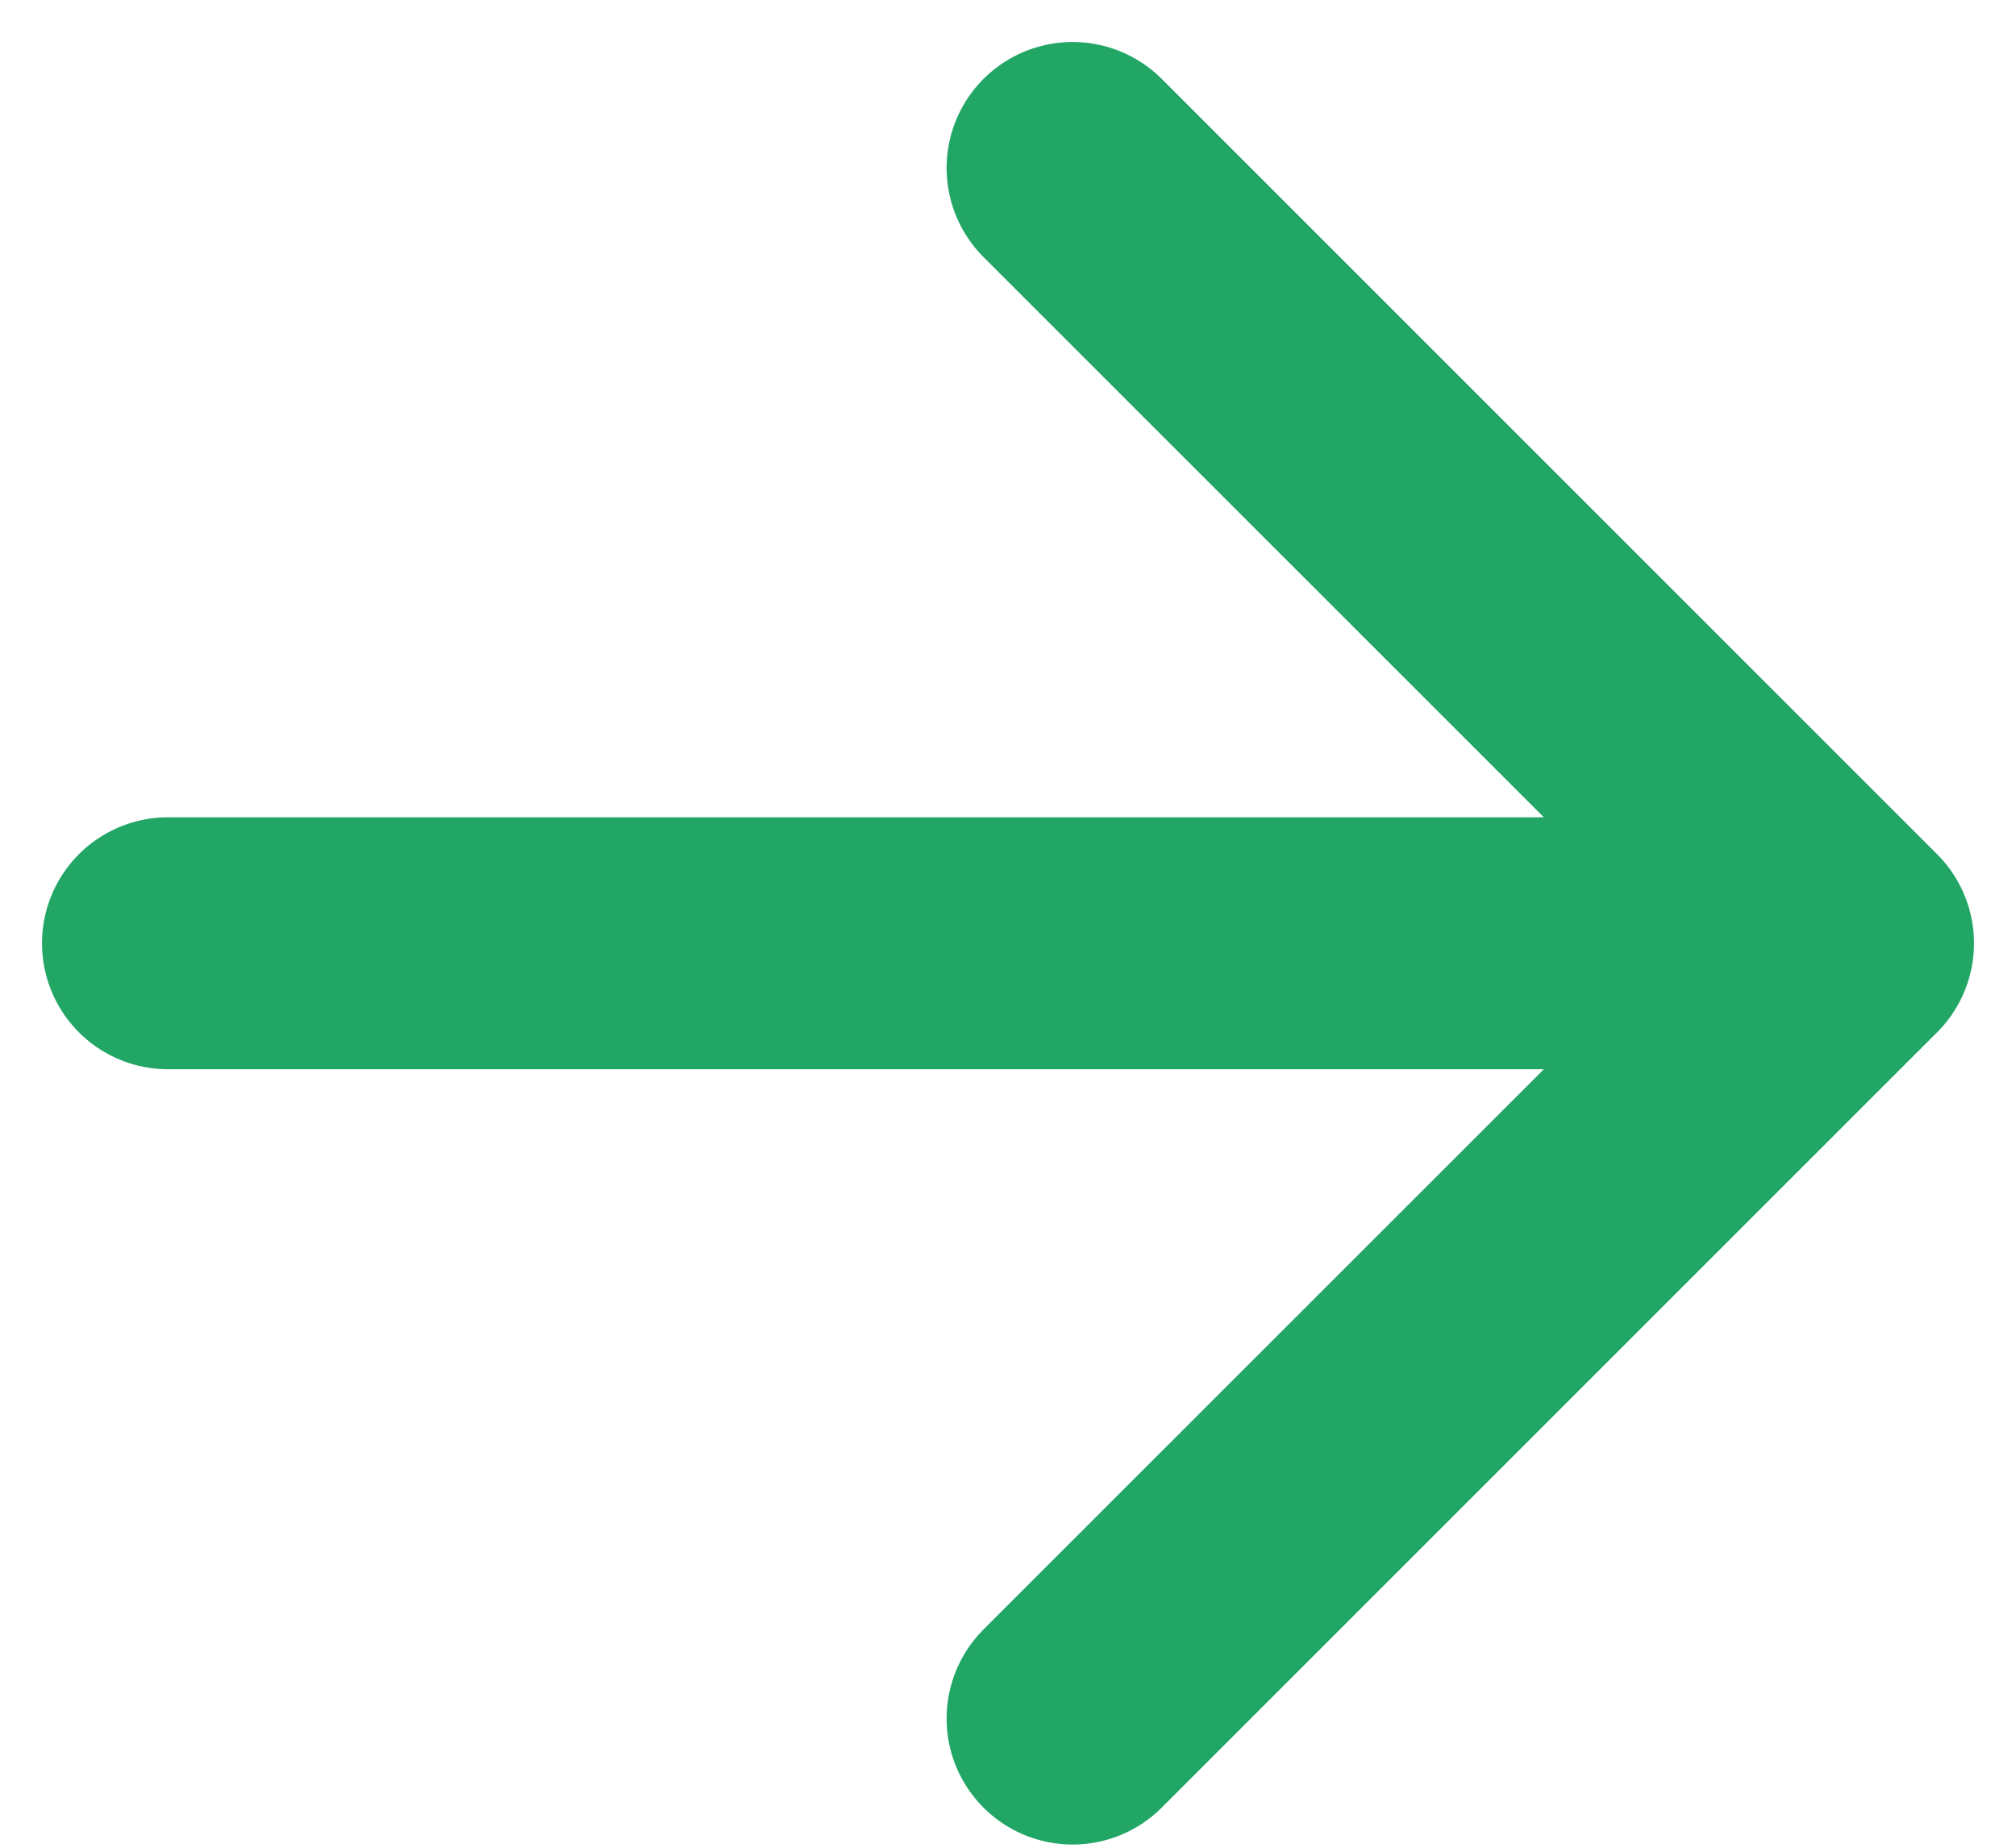 <?xml version="1.0" encoding="UTF-8"?> <svg xmlns="http://www.w3.org/2000/svg" width="24" height="22" viewBox="0 0 24 22" fill="none"> <path d="M12.769 2L22 11.231L12.769 20.462M20.718 11.231H2" stroke="#22A666" stroke-width="3" stroke-linecap="round" stroke-linejoin="round"></path> </svg> 